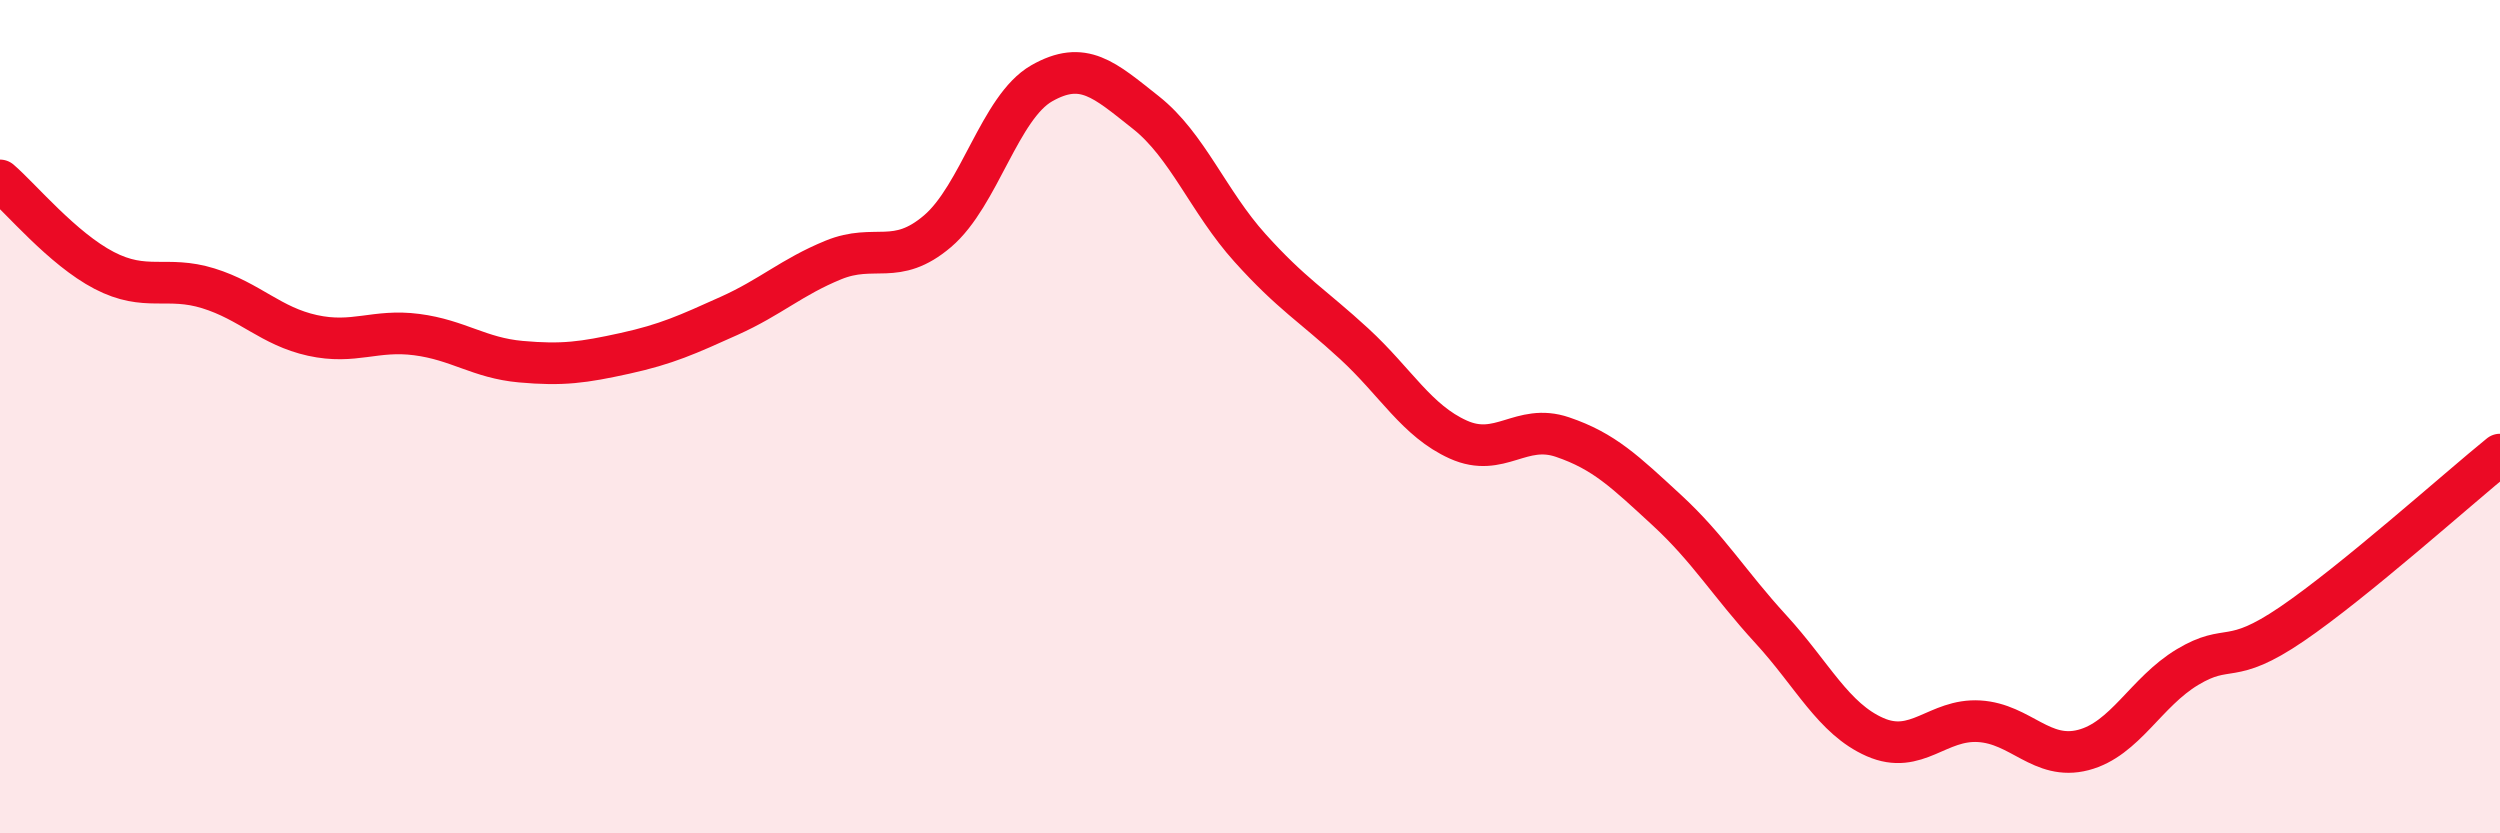 
    <svg width="60" height="20" viewBox="0 0 60 20" xmlns="http://www.w3.org/2000/svg">
      <path
        d="M 0,4.33 C 0.5,4.76 1.5,5.97 2.5,6.49 C 3.5,7.01 4,6.61 5,6.92 C 6,7.23 6.5,7.83 7.5,8.05 C 8.5,8.27 9,7.9 10,8.03 C 11,8.16 11.5,8.59 12.5,8.68 C 13.5,8.77 14,8.7 15,8.48 C 16,8.26 16.5,8.03 17.5,7.58 C 18.5,7.13 19,6.65 20,6.24 C 21,5.83 21.5,6.4 22.5,5.55 C 23.5,4.7 24,2.57 25,2 C 26,1.43 26.5,1.91 27.5,2.7 C 28.5,3.49 29,4.84 30,5.95 C 31,7.06 31.5,7.33 32.5,8.25 C 33.5,9.17 34,10.1 35,10.55 C 36,11 36.5,10.15 37.5,10.49 C 38.5,10.83 39,11.32 40,12.24 C 41,13.16 41.5,14.01 42.5,15.1 C 43.5,16.19 44,17.25 45,17.69 C 46,18.13 46.5,17.25 47.5,17.31 C 48.5,17.37 49,18.26 50,18 C 51,17.74 51.5,16.61 52.5,16.01 C 53.5,15.41 53.5,16 55,14.98 C 56.5,13.96 59,11.72 60,10.91L60 20L0 20Z"
        fill="#EB0A25"
        opacity="0.1"
        stroke-linecap="round"
        stroke-linejoin="round"
      />
      <path
        d="M 0,4.33 C 0.5,4.76 1.5,5.97 2.5,6.49 C 3.5,7.01 4,6.61 5,6.92 C 6,7.23 6.5,7.83 7.5,8.05 C 8.5,8.27 9,7.9 10,8.03 C 11,8.16 11.5,8.59 12.5,8.68 C 13.5,8.77 14,8.7 15,8.48 C 16,8.26 16.5,8.03 17.5,7.58 C 18.5,7.13 19,6.65 20,6.24 C 21,5.83 21.5,6.4 22.5,5.55 C 23.5,4.7 24,2.57 25,2 C 26,1.43 26.5,1.91 27.5,2.7 C 28.5,3.49 29,4.84 30,5.95 C 31,7.06 31.5,7.33 32.5,8.25 C 33.5,9.17 34,10.1 35,10.55 C 36,11 36.5,10.15 37.5,10.49 C 38.5,10.83 39,11.32 40,12.24 C 41,13.16 41.5,14.01 42.5,15.1 C 43.5,16.19 44,17.25 45,17.69 C 46,18.13 46.5,17.25 47.5,17.31 C 48.5,17.37 49,18.26 50,18 C 51,17.74 51.5,16.61 52.5,16.01 C 53.5,15.41 53.5,16 55,14.98 C 56.5,13.96 59,11.72 60,10.91"
        stroke="#EB0A25"
        stroke-width="1"
        fill="none"
        stroke-linecap="round"
        stroke-linejoin="round"
      />
    </svg>
  
